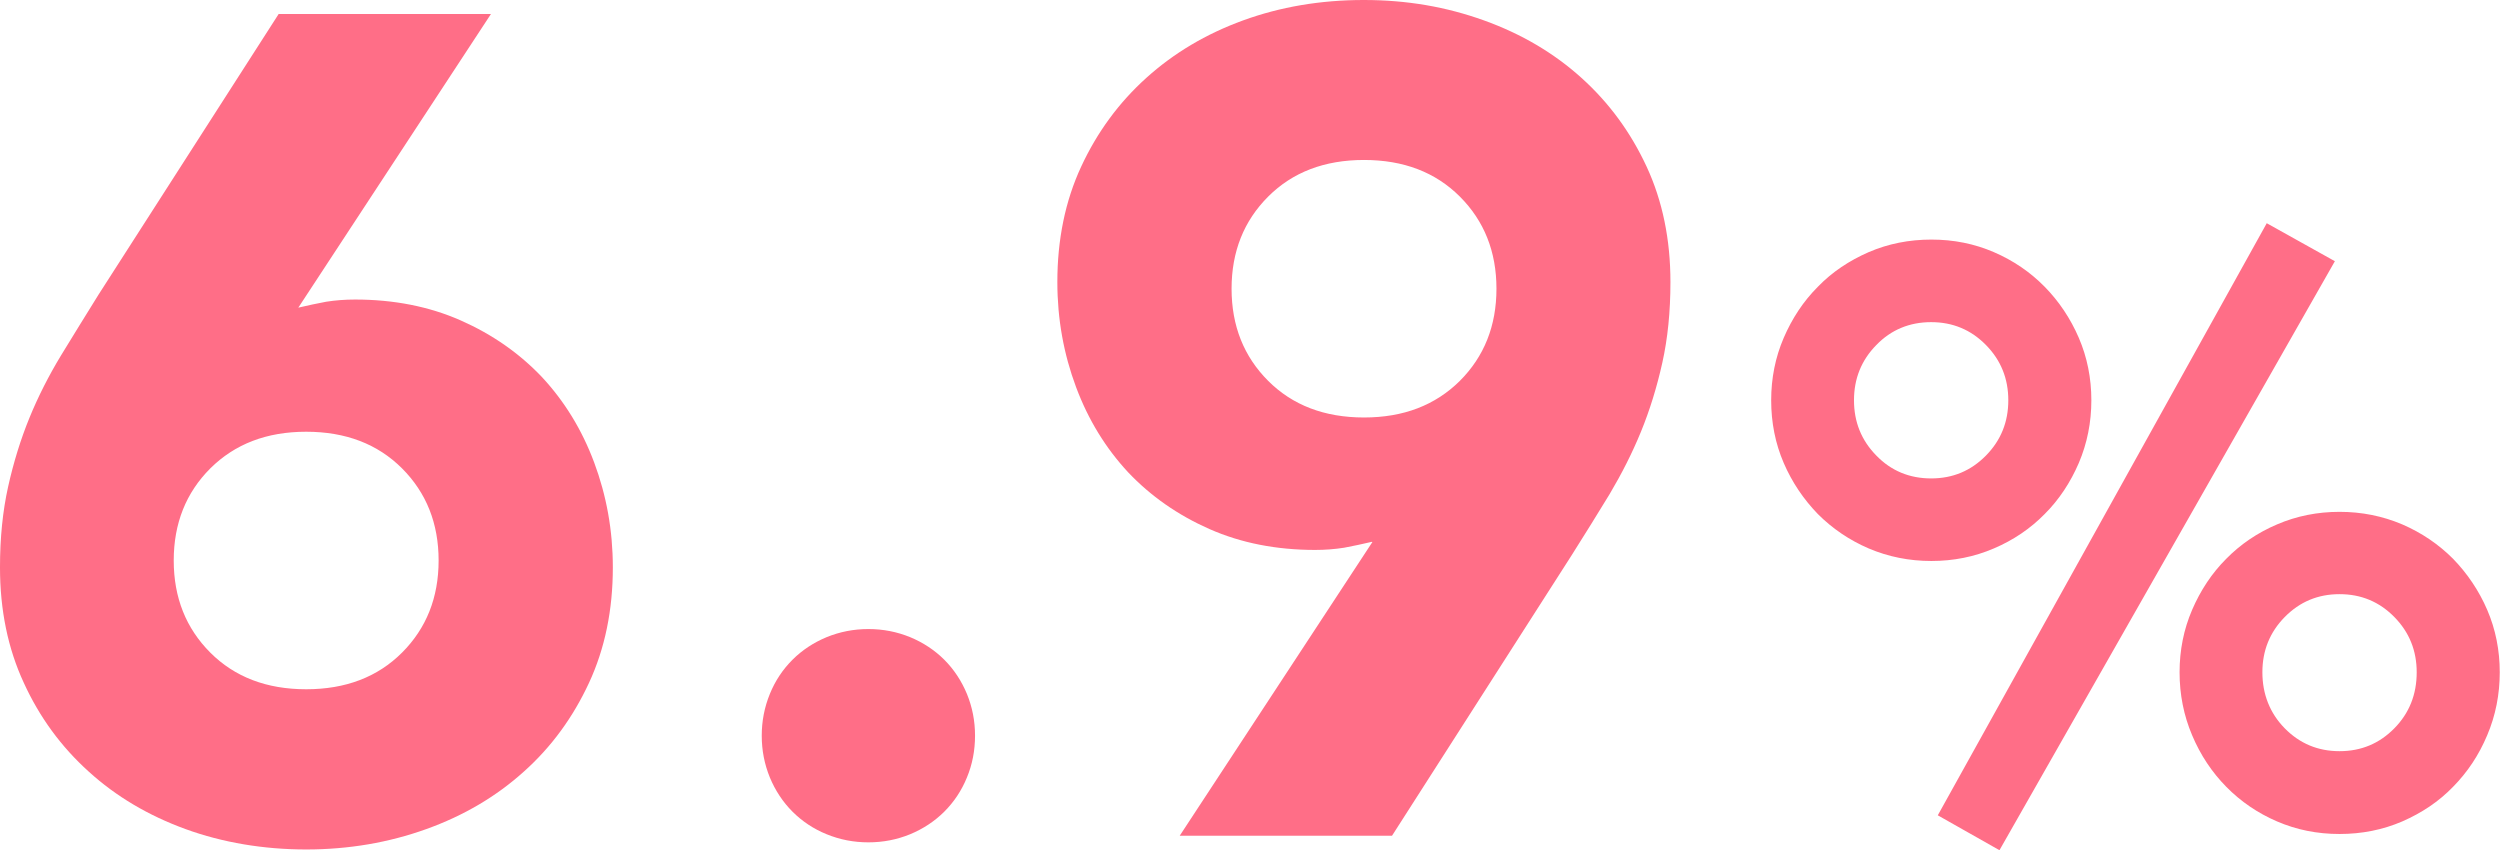 <?xml version="1.0" encoding="UTF-8"?><svg id="_レイヤー_2" xmlns="http://www.w3.org/2000/svg" viewBox="0 0 101.74 34.61"><defs><style>.cls-1{fill:#ff6e87;}</style></defs><g id="_レイヤー_1-2"><g><path class="cls-1" d="M12.14,12.52c.38-.09,.76-.17,1.13-.24,.38-.06,.77-.09,1.18-.09,1.57,0,3.01,.28,4.3,.85s2.39,1.34,3.31,2.31c.91,.98,1.62,2.13,2.12,3.47,.5,1.34,.76,2.76,.76,4.27,0,1.73-.32,3.3-.97,4.7-.65,1.4-1.53,2.61-2.65,3.61-1.12,1.01-2.44,1.79-3.97,2.34-1.53,.55-3.16,.83-4.89,.83s-3.4-.28-4.91-.83c-1.51-.55-2.83-1.33-3.94-2.34-1.12-1.01-2-2.21-2.64-3.61-.65-1.4-.97-2.97-.97-4.7,0-1.2,.11-2.29,.33-3.28,.22-.99,.51-1.93,.87-2.81,.36-.88,.79-1.72,1.28-2.53,.49-.8,1-1.63,1.53-2.48L11.34,.57h8.64l-7.84,11.95Zm5.71,10.29c0-1.51-.5-2.76-1.49-3.75-.99-.99-2.29-1.49-3.9-1.49s-2.9,.5-3.9,1.49c-.99,.99-1.49,2.24-1.49,3.75s.5,2.76,1.49,3.75c.99,.99,2.29,1.49,3.9,1.49s2.91-.5,3.9-1.49c.99-.99,1.49-2.24,1.49-3.75"/><path class="cls-1" d="M31,29.94c0-.6,.11-1.16,.33-1.7,.22-.54,.53-1,.92-1.39s.86-.7,1.39-.92c.54-.22,1.1-.33,1.7-.33s1.16,.11,1.7,.33c.53,.22,1,.53,1.39,.92,.39,.39,.7,.86,.92,1.39,.22,.54,.33,1.1,.33,1.7s-.11,1.17-.33,1.7c-.22,.54-.53,1-.92,1.39-.39,.39-.86,.7-1.39,.92-.54,.22-1.1,.33-1.7,.33s-1.16-.11-1.7-.33c-.54-.22-1-.53-1.39-.92-.39-.39-.7-.86-.92-1.39-.22-.54-.33-1.1-.33-1.7"/><path class="cls-1" d="M55.83,22.05c-.38,.09-.76,.17-1.13,.24-.38,.06-.77,.09-1.18,.09-1.57,0-3.01-.28-4.3-.85s-2.39-1.34-3.31-2.31c-.91-.98-1.62-2.13-2.12-3.47-.5-1.34-.76-2.76-.76-4.27,0-1.73,.32-3.3,.97-4.7,.65-1.4,1.53-2.6,2.65-3.61,1.12-1.01,2.43-1.79,3.94-2.34,1.51-.55,3.15-.83,4.91-.83s3.36,.28,4.89,.83c1.53,.55,2.85,1.33,3.97,2.34,1.12,1.01,2,2.21,2.65,3.61,.65,1.4,.97,2.97,.97,4.7,0,1.2-.11,2.29-.33,3.28-.22,.99-.51,1.93-.87,2.81-.36,.88-.79,1.72-1.27,2.53-.49,.8-1,1.63-1.54,2.48l-7.32,11.43h-8.64l7.84-11.95Zm-5.71-10.3c0,1.51,.5,2.76,1.49,3.75,.99,.99,2.29,1.49,3.9,1.49s2.9-.5,3.9-1.49c.99-.99,1.49-2.24,1.49-3.75s-.5-2.76-1.49-3.75c-.99-.99-2.29-1.49-3.9-1.49s-2.91,.5-3.9,1.49c-.99,.99-1.49,2.24-1.49,3.75"/><path class="cls-1" d="M72.08,16.29c0-.9,.17-1.75,.51-2.54,.34-.79,.8-1.49,1.39-2.08,.58-.6,1.27-1.06,2.07-1.41,.79-.34,1.64-.51,2.55-.51s1.75,.17,2.54,.51c.79,.34,1.48,.81,2.07,1.41,.58,.59,1.05,1.29,1.39,2.08,.34,.79,.51,1.64,.51,2.54s-.17,1.75-.51,2.55c-.34,.79-.8,1.49-1.39,2.08-.58,.59-1.27,1.06-2.07,1.4-.79,.34-1.64,.51-2.54,.51s-1.75-.17-2.55-.51c-.79-.34-1.48-.81-2.07-1.4-.58-.6-1.05-1.29-1.39-2.08-.34-.79-.51-1.64-.51-2.55m9.65,0c0-.88-.3-1.63-.91-2.25-.61-.62-1.35-.93-2.23-.93s-1.63,.31-2.23,.93c-.61,.62-.91,1.37-.91,2.25s.3,1.63,.91,2.25c.6,.62,1.35,.93,2.23,.93s1.62-.31,2.23-.93c.61-.62,.91-1.37,.91-2.25m10.51-7.21l2.78,1.55-13.65,23.97-2.51-1.42,13.39-24.1Zm-3.54,18.28c0-.9,.17-1.75,.51-2.54,.34-.79,.8-1.49,1.39-2.08,.58-.59,1.27-1.06,2.07-1.4,.79-.34,1.64-.51,2.54-.51s1.75,.17,2.55,.51c.79,.34,1.48,.81,2.07,1.4,.58,.6,1.05,1.29,1.39,2.08,.34,.79,.51,1.64,.51,2.54s-.17,1.76-.51,2.56c-.34,.81-.8,1.5-1.39,2.1-.58,.6-1.27,1.06-2.07,1.41-.79,.34-1.64,.51-2.55,.51s-1.75-.17-2.54-.51c-.79-.34-1.48-.81-2.07-1.41-.58-.59-1.05-1.29-1.39-2.1-.34-.8-.51-1.66-.51-2.56m9.65,0c0-.88-.3-1.63-.91-2.25-.61-.62-1.35-.93-2.23-.93s-1.62,.31-2.23,.93c-.61,.62-.91,1.37-.91,2.25s.3,1.66,.91,2.28c.61,.62,1.35,.93,2.23,.93s1.62-.31,2.23-.93c.61-.62,.91-1.38,.91-2.28"/></g></g></svg>